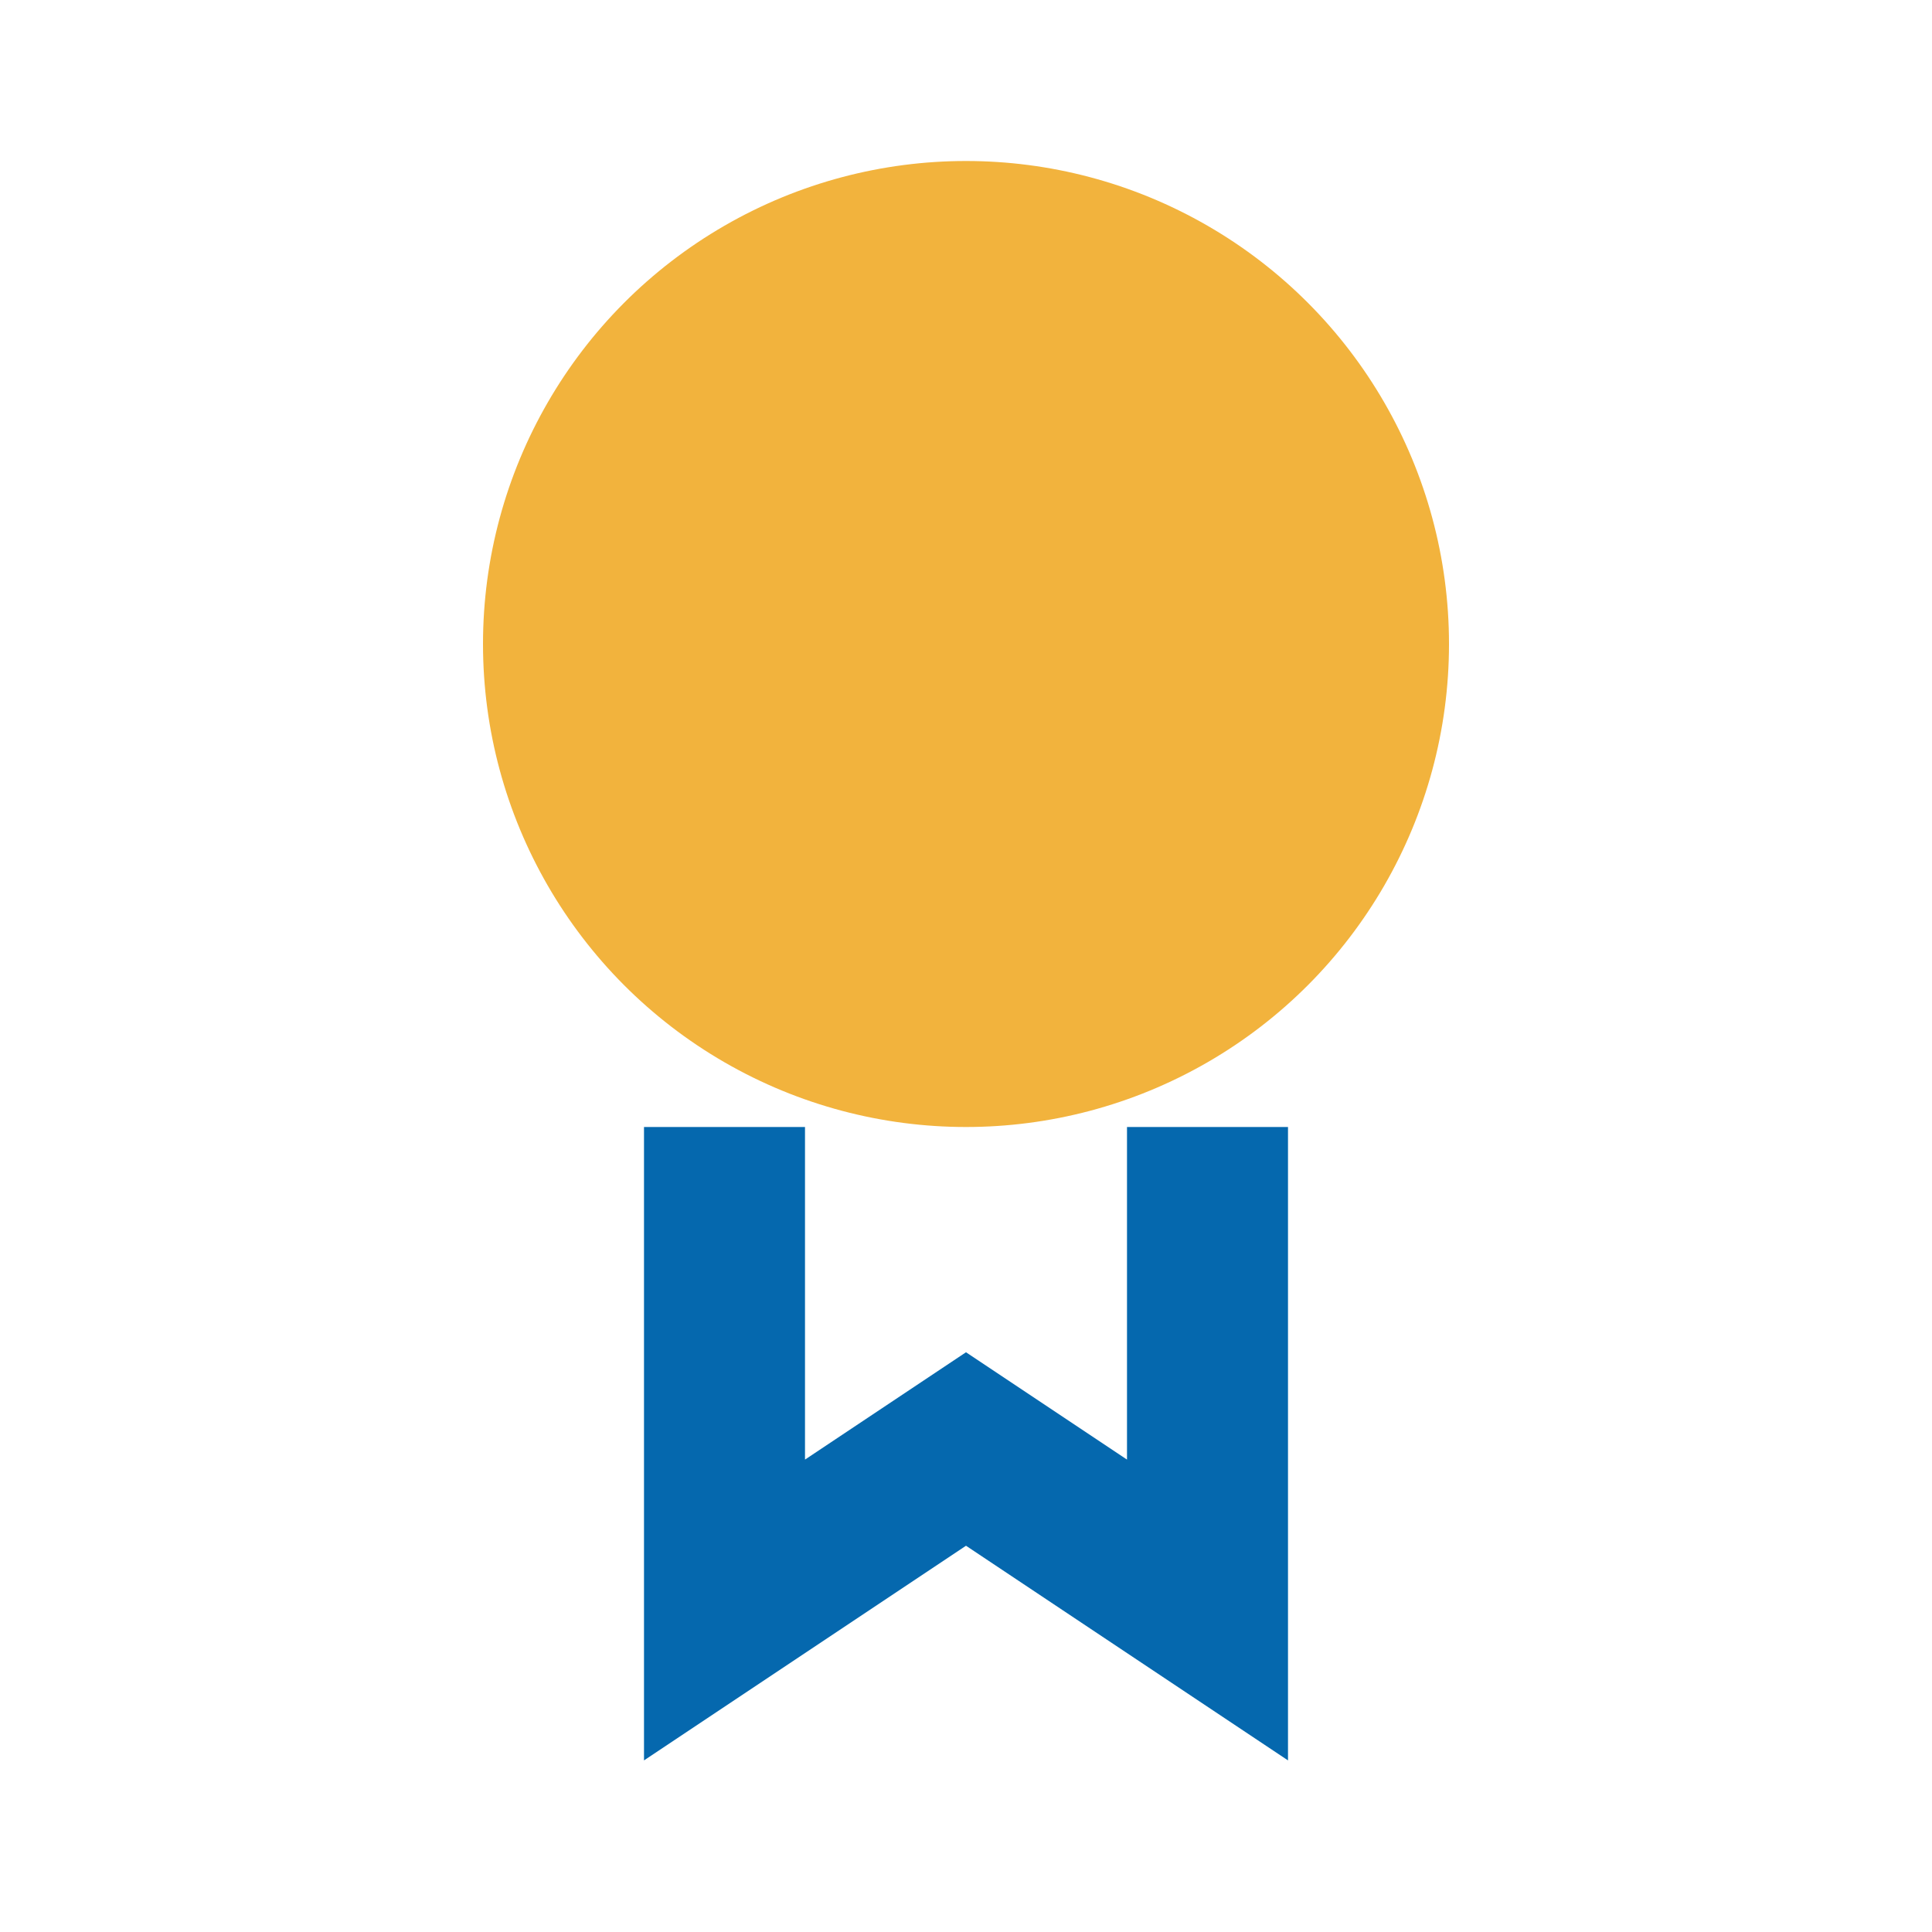 <?xml version="1.0" encoding="UTF-8"?>
<svg xmlns="http://www.w3.org/2000/svg" width="24" height="24" viewBox="0 0 24 24"><circle cx="12" cy="8" r="6" fill="#F2B33D"/><path d="M9 14v6l3-2 3 2v-6" stroke="#0568AE" stroke-width="2" fill="none"/></svg>